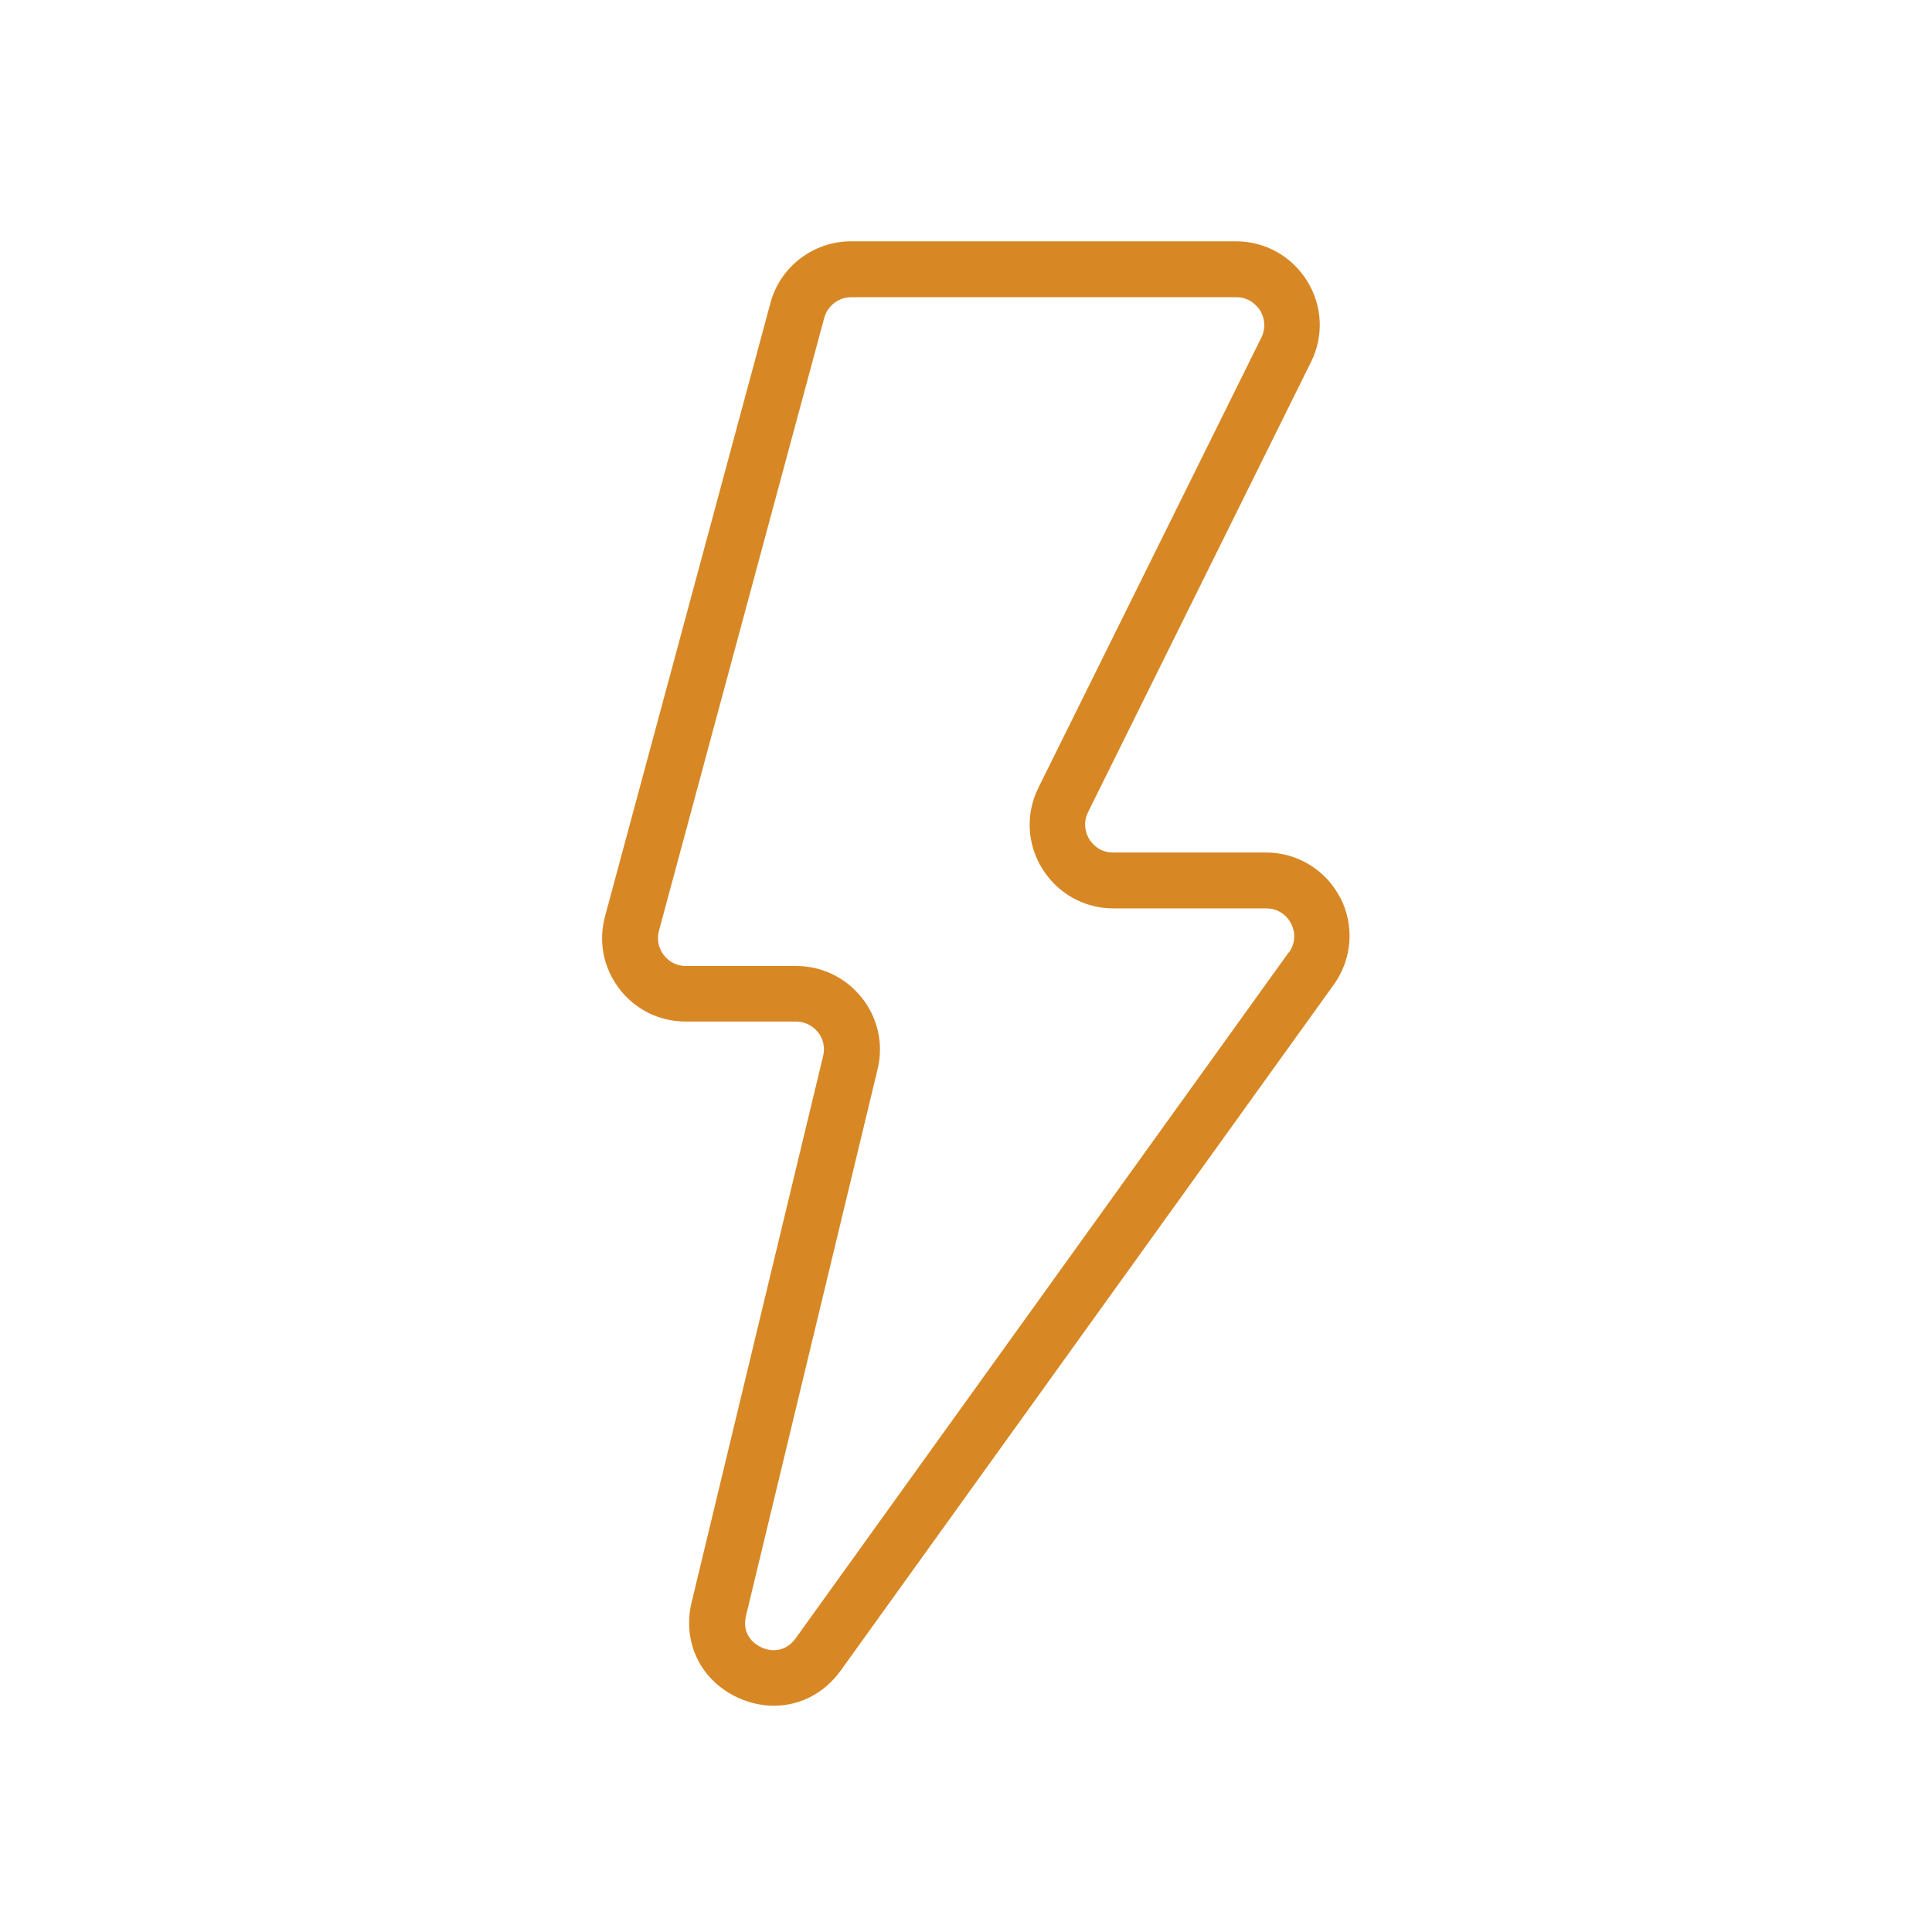 <?xml version="1.0" encoding="UTF-8"?>
<svg id="Layer_1" xmlns="http://www.w3.org/2000/svg" width="104" height="104" version="1.1" viewBox="0 0 104 104">
  <!-- Generator: Adobe Illustrator 30.0.0, SVG Export Plug-In . SVG Version: 2.1.1 Build 123)  -->
  <defs>
    <style>
      .st0 {
        fill: #d78825;
      }
    </style>
  </defs>
  <path class="st0" d="M72.15,48.34c-.77-1.51-2.31-2.45-4-2.45h-8.24c-.75,0-1.14-.5-1.27-.71-.13-.21-.4-.78-.07-1.46l12-24.23c.7-1.4.62-3.04-.21-4.37-.83-1.33-2.26-2.13-3.82-2.13h-20.73c-2.03,0-3.82,1.37-4.34,3.33l-8.9,33c-.37,1.36-.09,2.79.77,3.91.86,1.12,2.16,1.76,3.57,1.76h5.94c.46,0,.89.21,1.18.57.29.36.39.83.28,1.28l-7.08,29.41c-.52,2.15.49,4.22,2.5,5.14.64.29,1.29.43,1.93.43,1.39,0,2.71-.66,3.6-1.9l26.54-36.92c.99-1.38,1.12-3.17.35-4.68ZM69.37,51.27l-26.54,36.92c-.53.74-1.3.74-1.84.49-.26-.12-1.1-.6-.83-1.71l7.08-29.41c.33-1.35.02-2.75-.84-3.84-.86-1.09-2.15-1.72-3.54-1.72h-5.94c-.47,0-.9-.21-1.19-.59s-.38-.85-.26-1.3l8.9-33c.18-.65.77-1.11,1.45-1.11h20.73c.75,0,1.14.5,1.28.71.13.21.4.78.07,1.46l-12,24.23c-.7,1.4-.62,3.04.21,4.37.83,1.33,2.26,2.13,3.82,2.13h8.24c.57,0,1.07.31,1.33.82s.22,1.09-.12,1.56Z"/>
</svg>